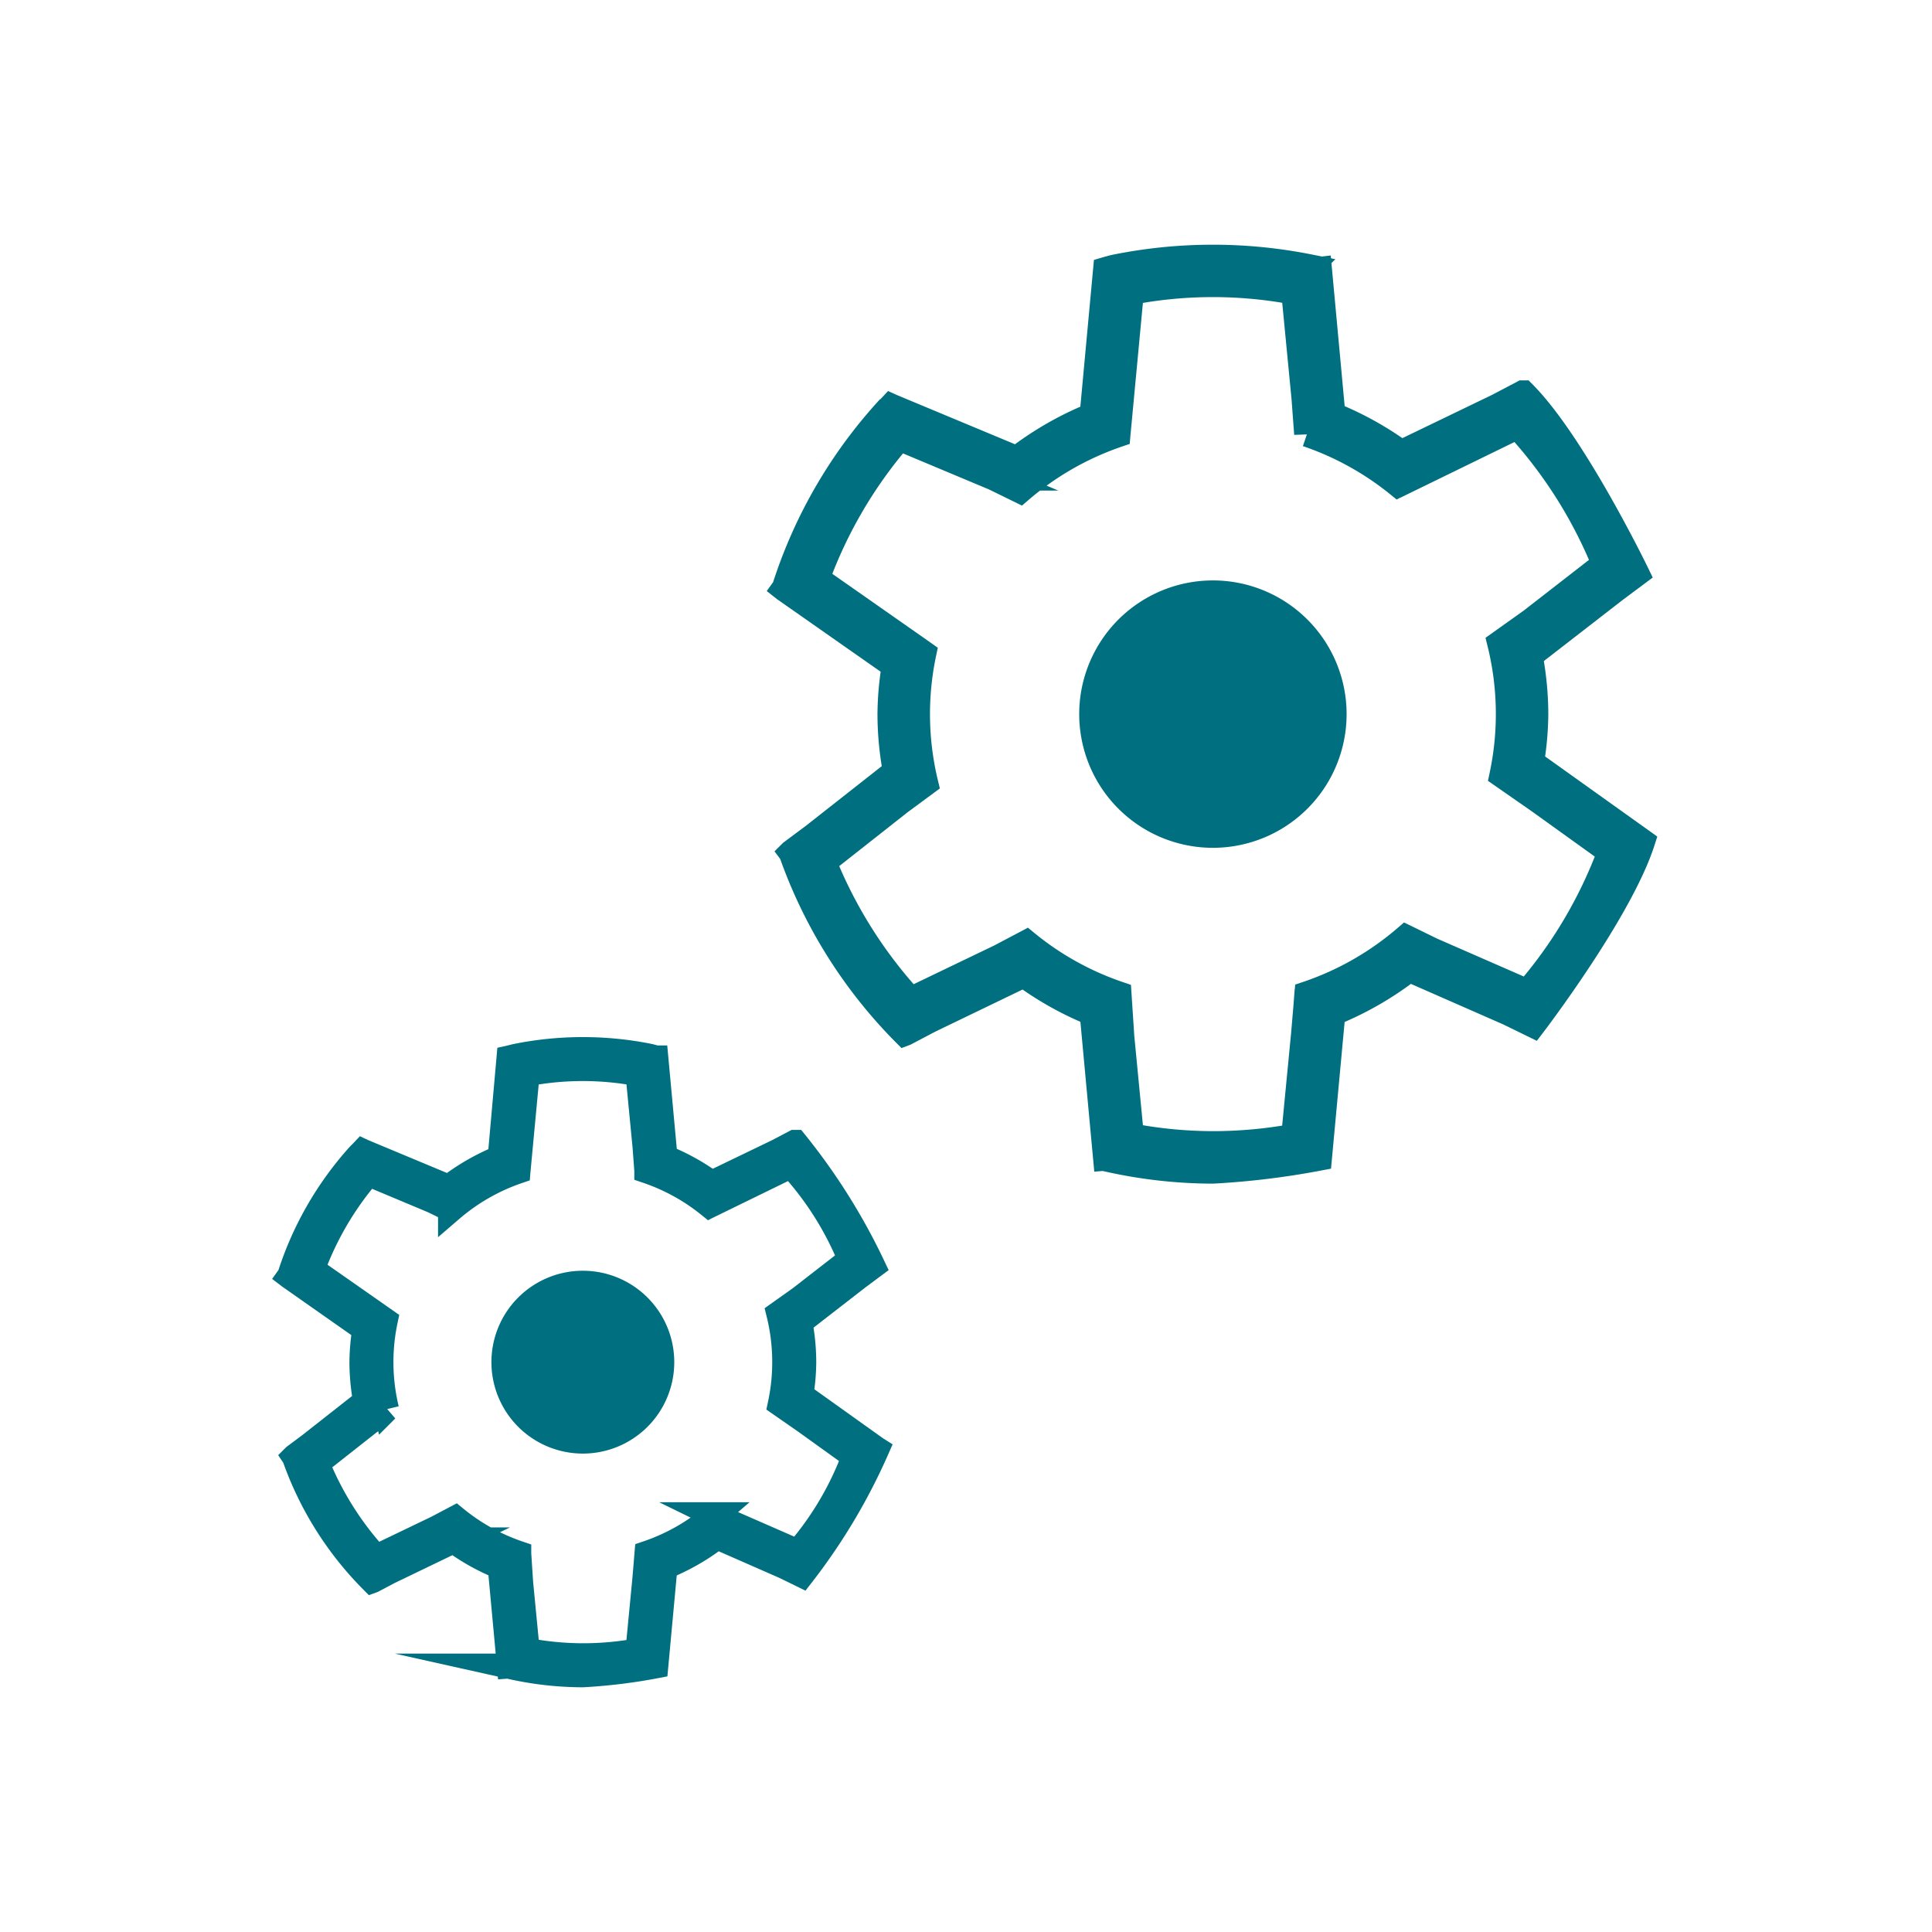 <svg id="Layer_1" data-name="Layer 1" xmlns="http://www.w3.org/2000/svg" viewBox="0 0 75 75"><defs><style>.cls-1,.cls-2{fill:#007080;}.cls-2{stroke:#007080;stroke-miterlimit:10;}</style></defs><title>icon-gears</title><path class="cls-1" d="M47.085,22.532A5.19,5.19,0,1,0,52.275,27.722,5.19,5.19,0,0,0,47.085,22.532Z"/><path class="cls-2" d="M63.716,32.647l-4.276-3.054a11.924,11.924,0,0,0,.165-1.872,12.251,12.251,0,0,0-.219-2.268l3.285-2.547v0c.46-.343.858-.64.858-.64s-2.439-5.036-4.398-7.001h-.014l-.958.504h0L54.392,17.587a12.502,12.502,0,0,0-2.662-1.474l-.522-5.639-.009.001-.001-.013c-.126-.028-.248-.067-.375-.093a19.121,19.121,0,0,0-7.52.008c-.132.027-.37.097-.37.097l-.524,5.658a12.543,12.543,0,0,0-2.935,1.686l-4.857-2.025-.022-.01c-.07.075-.147.143-.216.22a18.705,18.705,0,0,0-3.915,6.824l-.015.021.005.004h0l.435.305,3.84,2.688a11.952,11.952,0,0,0-.166,1.877,12.246,12.246,0,0,0,.211,2.228l-3.18,2.5v-0l-.865.645h0l-.002.002.006.008a18.797,18.797,0,0,0,4.39,6.999l.016-.006.957-.503h0l3.649-1.76a12.509,12.509,0,0,0,2.666,1.487l.521,5.624.099-.008.006.059a18.724,18.724,0,0,0,4.047.452,31.052,31.052,0,0,0,4.123-.503l.521-5.618a12.547,12.547,0,0,0,2.976-1.709l3.859,1.694h0l.948.463s3.37-4.408,4.237-7.106Zm-8.135,4.245 0-0-1-.489A11.524,11.524,0,0,1,50.75,38.591l-.026.311-.001-0-.011.145-.057.671.005-.002-.426,4.409a17.585,17.585,0,0,1-3.148.286,17.207,17.207,0,0,1-3.179-.304L43.481,39.706l.018.006-.073-1.114a11.495,11.495,0,0,1-3.582-1.988l-.989.522.001.001-3.51,1.687a17.799,17.799,0,0,1-3.375-5.355l3.055-2.407.001.004.894-.66a11.43,11.43,0,0,1-.073-5.038l-.272-.192-3.87-2.709a17.623,17.623,0,0,1,3.203-5.465L38.598,18.544l-.001 0.0 1.0.489a11.524,11.524,0,0,1,3.787-2.168l.028-.349.006.001.487-5.183a16.991,16.991,0,0,1,6.332-.006l.425,4.402-.006-.002.083,1.117a11.496,11.496,0,0,1,3.54,1.953l.306-.157.006.012,4.32-2.108a17.908,17.908,0,0,1,3.382,5.35l-3.161,2.455-.004-.017-.894.637a11.462,11.462,0,0,1,.086,5.121l.906.63.002-.01L62.514,33.071A17.75,17.75,0,0,1,59.294,38.515Z"/><path class="cls-1" d="M22.626,49.33A3.549,3.549,0,1,0,26.175,52.88,3.549,3.549,0,0,0,22.626,49.33Z"/><path class="cls-2" d="M33.998,56.248l-2.924-2.088a8.154,8.154,0,0,0,.113-1.28,8.377,8.377,0,0,0-.15-1.551l2.246-1.742v0c.314-.234.587-.437.587-.437A23.949,23.949,0,0,0,30.863,44.362h-.009l-.655.345h0L27.623,45.949a8.548,8.548,0,0,0-1.82-1.008l-.357-3.856-.006 0-.001-.009c-.086-.019-.169-.046-.256-.064a13.075,13.075,0,0,0-5.142.006c-.09.018-.178.045-.268.065l-.343,3.87a8.577,8.577,0,0,0-2.007,1.153l-3.321-1.385-.015-.007c-.048.051-.1.098-.148.15a12.79,12.79,0,0,0-2.677,4.666l-.01.014.004.003h0l.298.208L14.178,51.596a8.173,8.173,0,0,0-.113,1.283,8.373,8.373,0,0,0,.145,1.523l-2.175,1.709v0l-.591.441h0l-.001.001.004.006a12.853,12.853,0,0,0,3.002,4.786l.011-.004.654-.344h0l2.495-1.203a8.553,8.553,0,0,0,1.823,1.017l.356,3.846.067-.005.004.04A12.803,12.803,0,0,0,22.626,65a21.233,21.233,0,0,0,2.819-.344l.356-3.842a8.579,8.579,0,0,0,2.035-1.168l2.639,1.158h0l.648.317a23.046,23.046,0,0,0,2.897-4.859ZM28.435,59.15,28.435,59.15l-.684-.334a7.88,7.88,0,0,1-2.619,1.496l-.018.213-.001,0-.008.099-.039.459.003-.001L24.779,64.096a12.025,12.025,0,0,1-2.153.195,11.766,11.766,0,0,1-2.174-.208l-.291-3.01.012.004-.05-.762a7.861,7.861,0,0,1-2.449-1.36l-.677.357.001.001-2.4,1.153a12.171,12.171,0,0,1-2.308-3.662l2.089-1.646.001.003.611-.451a7.816,7.816,0,0,1-.05-3.445L14.755,51.135,12.108,49.283a12.05,12.05,0,0,1,2.19-3.737l2.524,1.058-0.0 0.0.683.334a7.88,7.88,0,0,1,2.589-1.483l.019-.239.004 0.0.333-3.544a11.619,11.619,0,0,1,4.33-.004l.291,3.01-.004-.001.057.764a7.861,7.861,0,0,1,2.421,1.335l.209-.108.004.008,2.954-1.442A12.245,12.245,0,0,1,33.026,48.894L30.864,50.573l-.003-.012-.612.435a7.837,7.837,0,0,1,.059,3.502l.62.431.001-.007,2.247,1.614a12.137,12.137,0,0,1-2.202,3.723Z"/></svg>